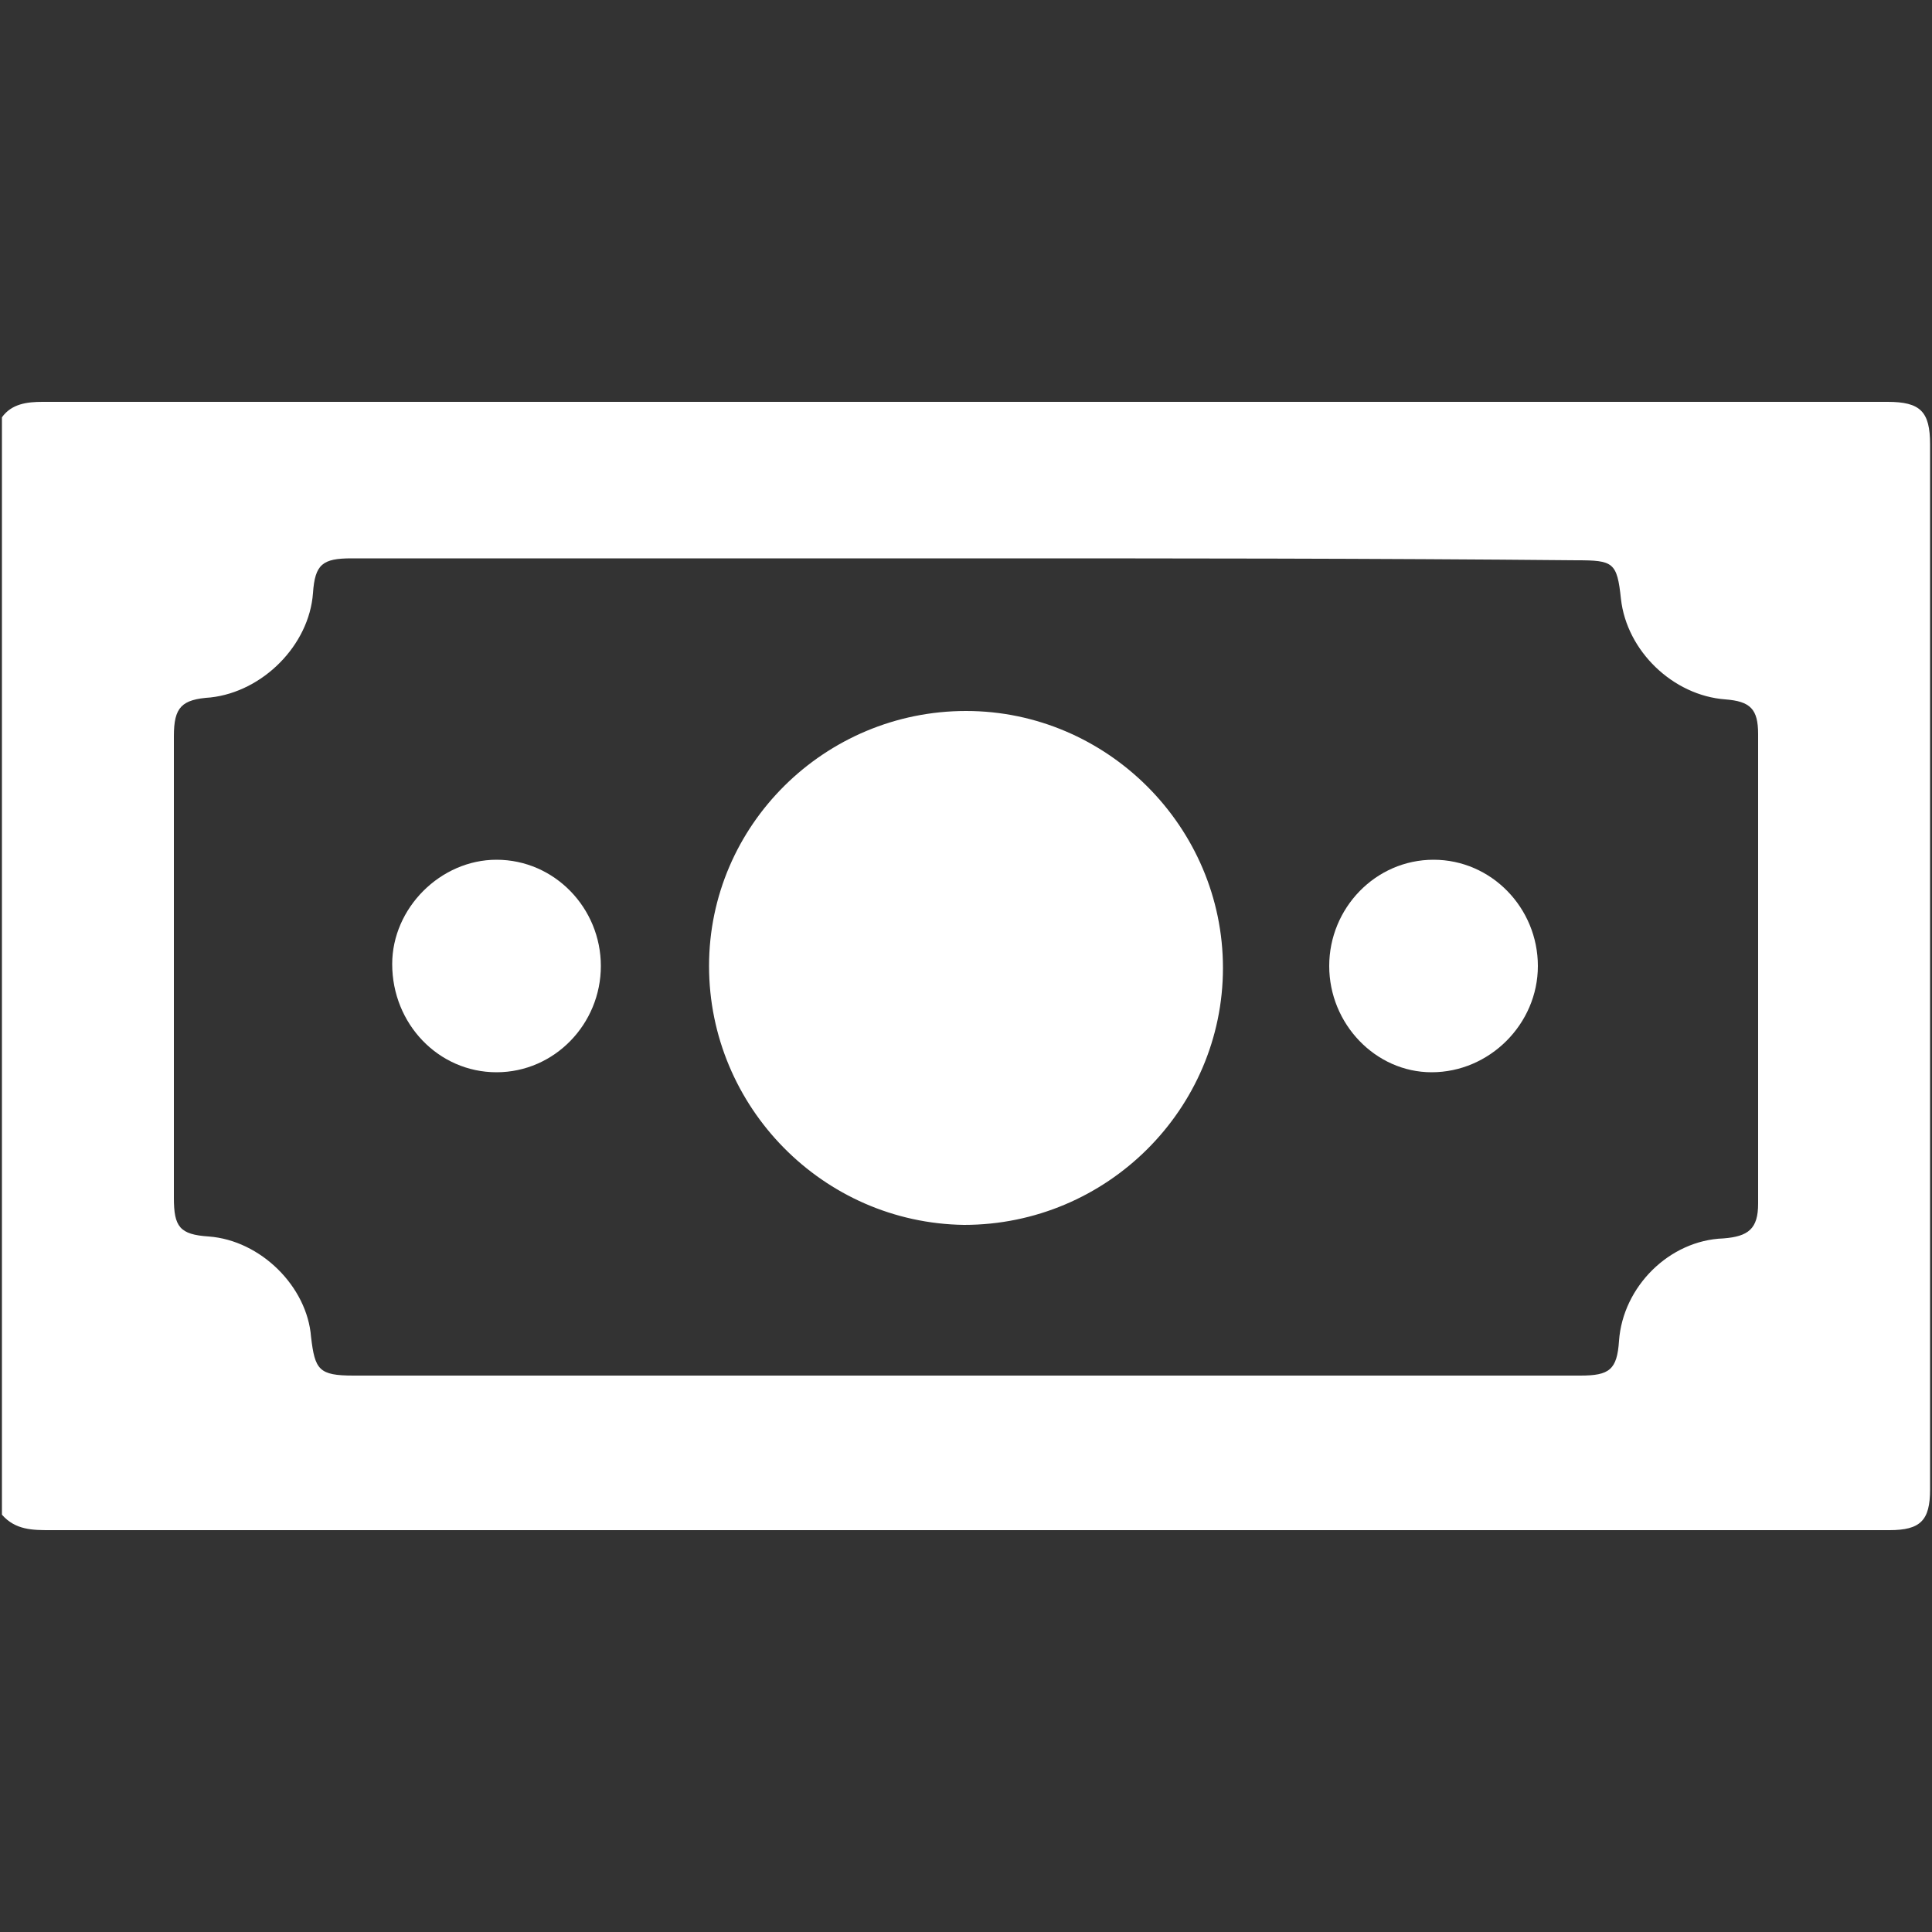 <?xml version="1.0" encoding="utf-8"?>
<!-- Generator: Adobe Illustrator 26.5.2, SVG Export Plug-In . SVG Version: 6.00 Build 0)  -->
<svg version="1.1" id="Layer_1" xmlns="http://www.w3.org/2000/svg" xmlns:xlink="http://www.w3.org/1999/xlink" x="0px" y="0px"
	 viewBox="0 0 100 100" style="enable-background:new 0 0 100 100;" xml:space="preserve">
<rect x="0" y="0" width="100" height="100" fill="#333333" stroke="none"/>
<style type="text/css">
	.st0{fill:#FFFFFF;}
</style>
<path class="st0" d="M0.1,21.6c0.5-0.7,1.3-0.8,2.1-0.8c31.8,0,63.7,0,95.5,0c1.7,0,2.2,0.5,2.2,2.2c0,18,0,36.1,0,54.1
	c0,1.6-0.5,2.1-2.1,2.1c-0.2,0-0.3,0-0.5,0c-31.6,0-63.2,0-94.7,0c-0.9,0-1.8,0-2.5-0.8L0.1,21.6L0.1,21.6z M50.1,28.9
	c-10.6,0-21.3,0-31.9,0c-1.5,0-1.9,0.3-2,1.8c-0.2,2.7-2.6,5.1-5.3,5.4c-1.5,0.1-1.9,0.5-1.9,2c0,8,0,16,0,23.9c0,1.5,0.3,1.9,1.8,2
	c2.7,0.2,5.1,2.6,5.3,5.2c0.2,1.7,0.4,2,2.2,2c8.8,0,17.5,0,26.3,0c12.4,0,24.8,0,37.2,0c1.5,0,1.9-0.3,2-1.8
	c0.2-2.8,2.6-5.2,5.4-5.3c1.3-0.1,1.8-0.5,1.8-1.8c0-8.1,0-16.2,0-24.3c0-1.3-0.4-1.7-1.7-1.8c-2.7-0.2-5.1-2.5-5.4-5.2
	c-0.2-1.9-0.4-2-2.3-2C71.1,28.9,60.6,28.9,50.1,28.9L50.1,28.9z"/>
<path class="st0" d="M36.7,50c0-7.3,6-13.2,13.3-13.2c7.3,0,13.3,6,13.3,13.3c0,7.3-6,13.3-13.4,13.3C42.6,63.3,36.7,57.3,36.7,50z"
	/>
<path class="st0" d="M31.1,50c0,3-2.4,5.5-5.4,5.5c-3,0-5.4-2.5-5.4-5.6c0-2.9,2.5-5.4,5.4-5.4C28.7,44.5,31.1,47,31.1,50z"/>
<path class="st0" d="M68.8,50c0-3,2.4-5.5,5.4-5.5c3,0,5.4,2.5,5.4,5.5c0,3-2.5,5.5-5.5,5.5C71.2,55.5,68.8,53,68.8,50z"/>
</svg>
